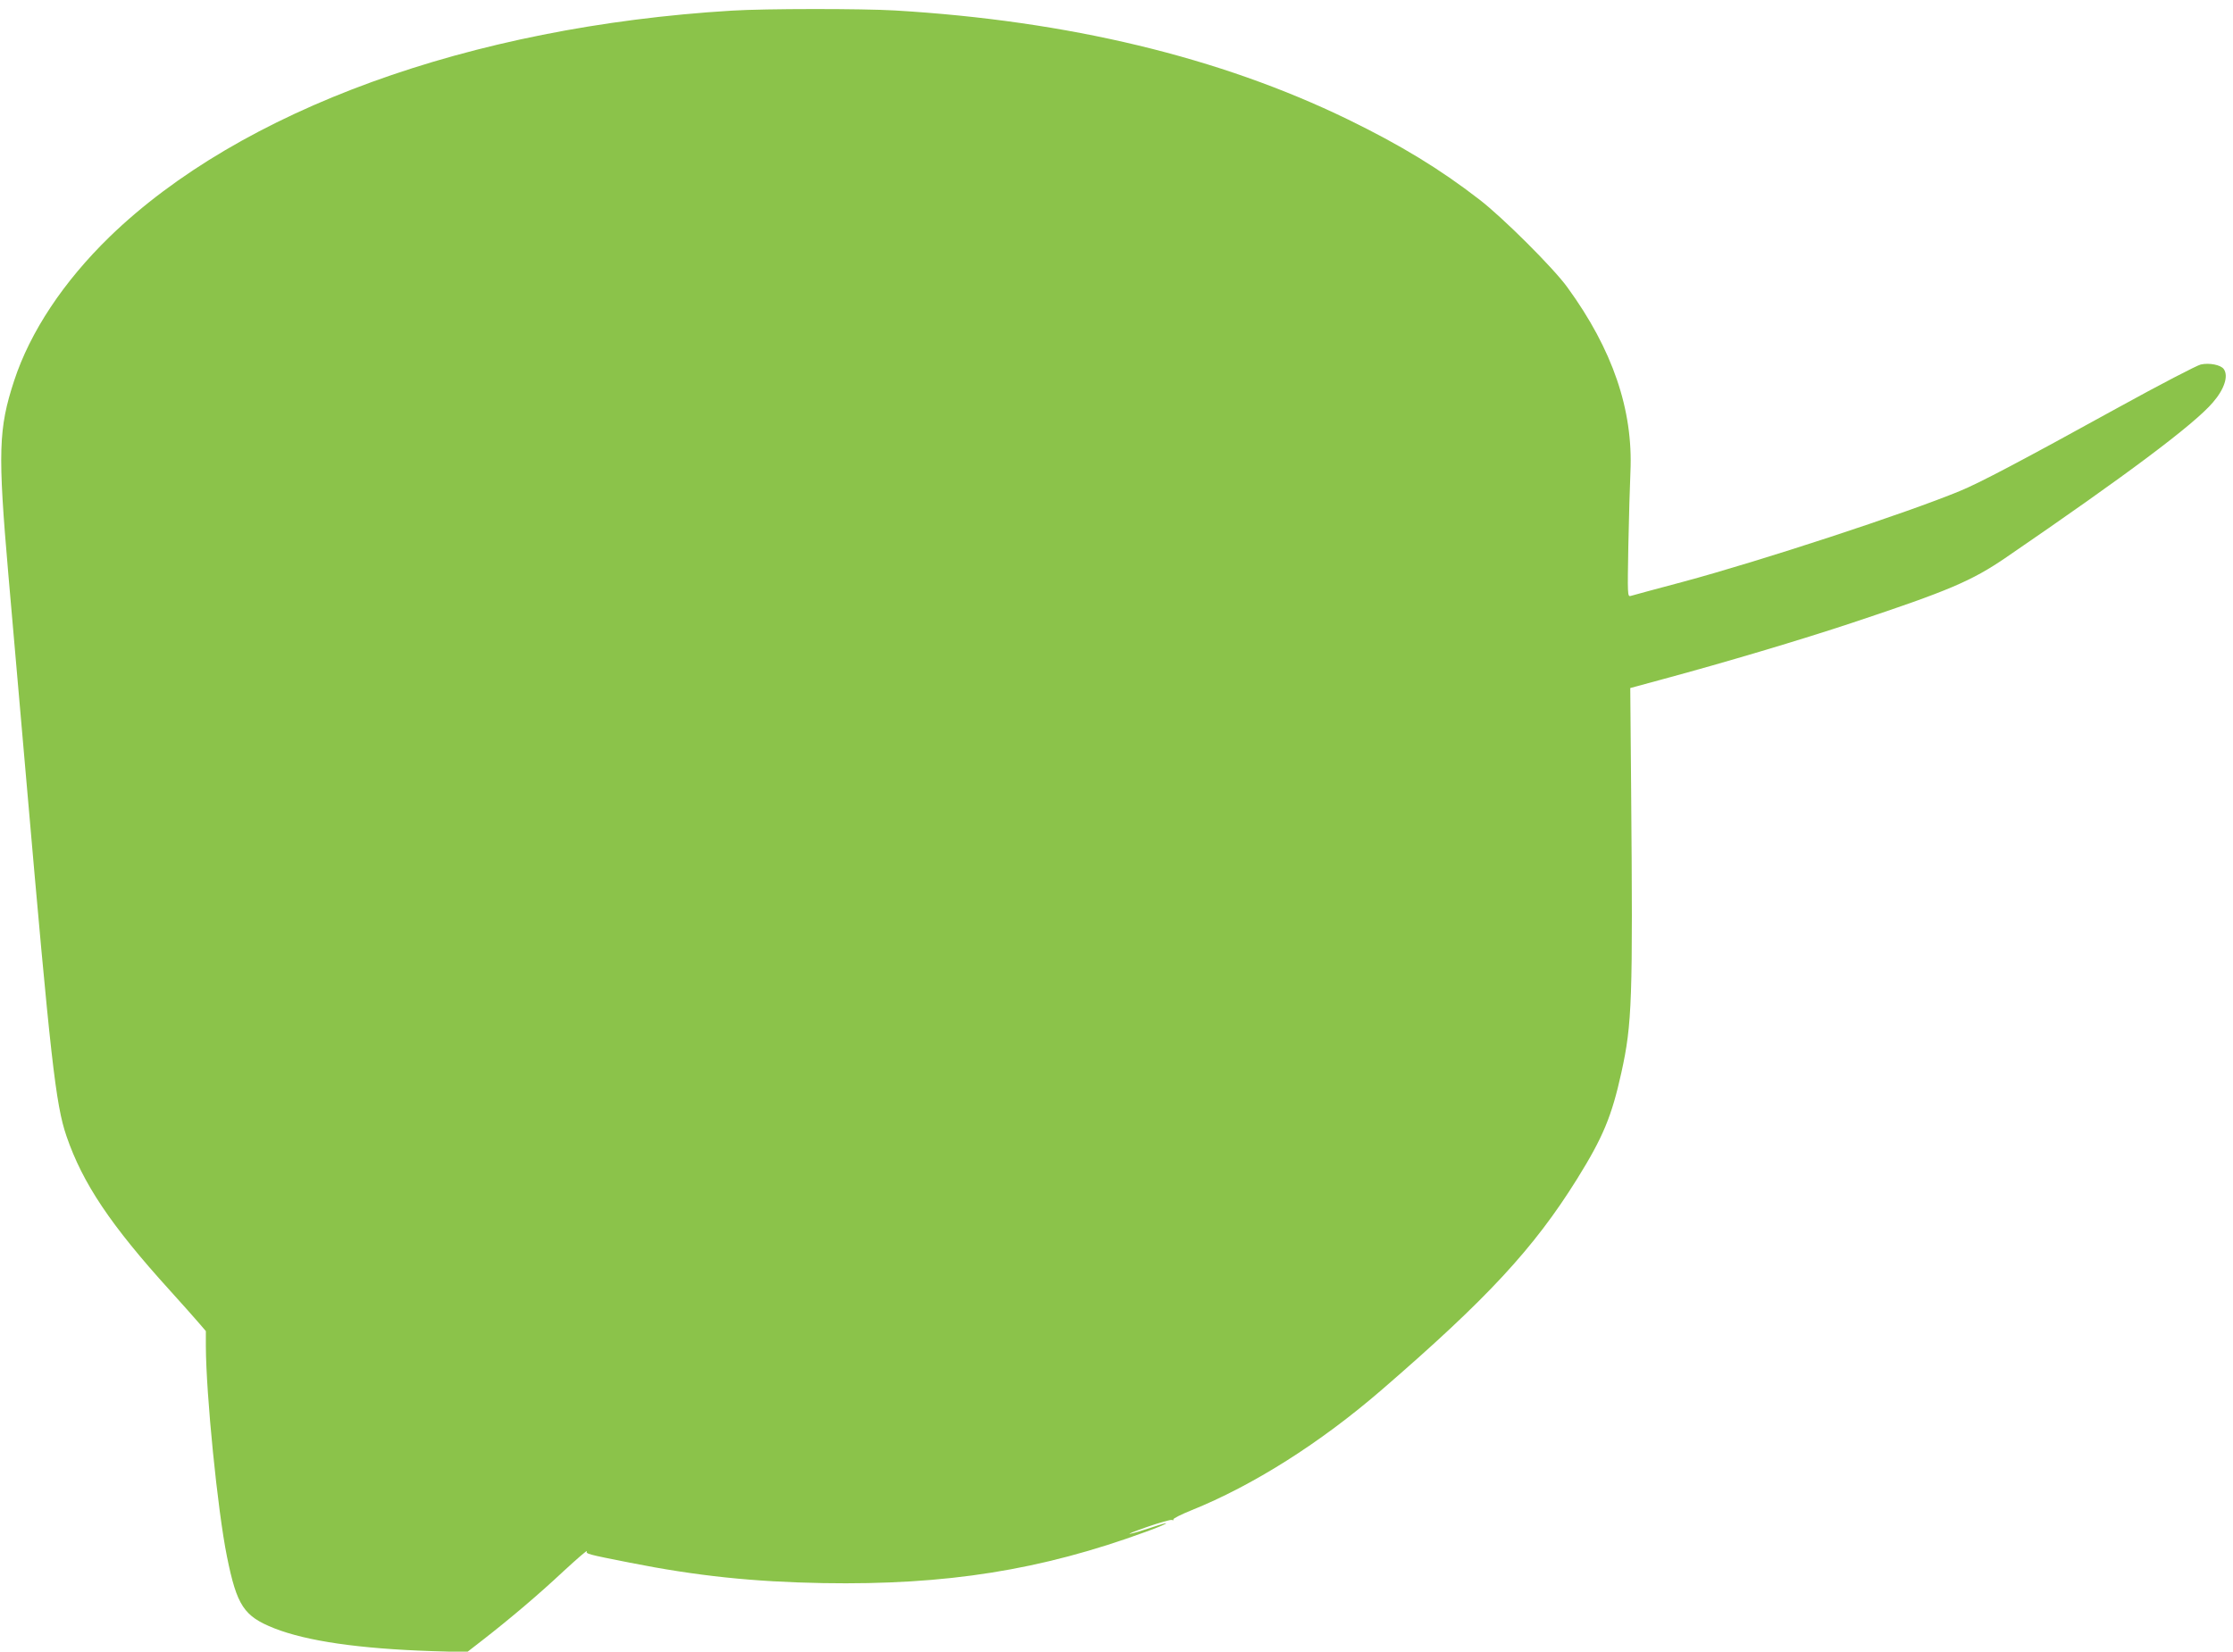 <?xml version="1.0" standalone="no"?>
<!DOCTYPE svg PUBLIC "-//W3C//DTD SVG 20010904//EN"
 "http://www.w3.org/TR/2001/REC-SVG-20010904/DTD/svg10.dtd">
<svg version="1.0" xmlns="http://www.w3.org/2000/svg"
 width="1280pt" height="947pt" viewBox="0 0 1280 947"
 preserveAspectRatio="xMidYMid meet">
<g transform="translate(0,947) scale(0.1,-0.1)"
fill="#8bc34a" stroke="none">
<path d="M4195 9409 c-1502 -91 -2816 -569 -3567 -1297 -263 -256 -455 -544
-547 -825 -90 -275 -94 -409 -33 -1112 23 -269 70 -800 103 -1180 139 -1600
168 -1858 230 -2039 93 -271 252 -509 593 -885 66 -73 140 -156 163 -183 l43
-50 0 -86 c1 -276 67 -941 121 -1207 57 -282 97 -342 271 -411 188 -74 488
-117 904 -131 l201 -6 89 69 c158 123 321 261 464 395 77 71 137 123 134 115
-6 -15 -2 -17 247 -66 383 -76 708 -110 1108 -117 705 -12 1248 74 1849 294
139 51 160 68 30 24 -47 -16 -101 -32 -119 -35 -19 -3 25 14 96 39 72 25 136
43 143 40 7 -3 11 -1 8 3 -3 5 43 28 102 52 355 143 739 386 1092 691 605 523
872 811 1120 1209 150 241 199 361 254 610 62 281 66 416 56 1620 l-5 585 195
53 c348 94 779 222 1080 322 550 183 681 238 881 375 688 471 1077 762 1184
888 66 76 90 152 62 191 -17 24 -83 37 -132 26 -22 -5 -234 -115 -470 -245
-564 -311 -800 -435 -910 -480 -306 -127 -1145 -402 -1588 -521 -155 -41 -290
-78 -300 -81 -18 -5 -18 8 -13 289 3 161 9 352 12 423 16 354 -102 701 -361
1057 -78 109 -372 402 -505 504 -226 175 -453 313 -755 460 -733 356 -1601
565 -2595 624 -189 11 -743 11 -935 -1z"/>
</g>
</svg>
